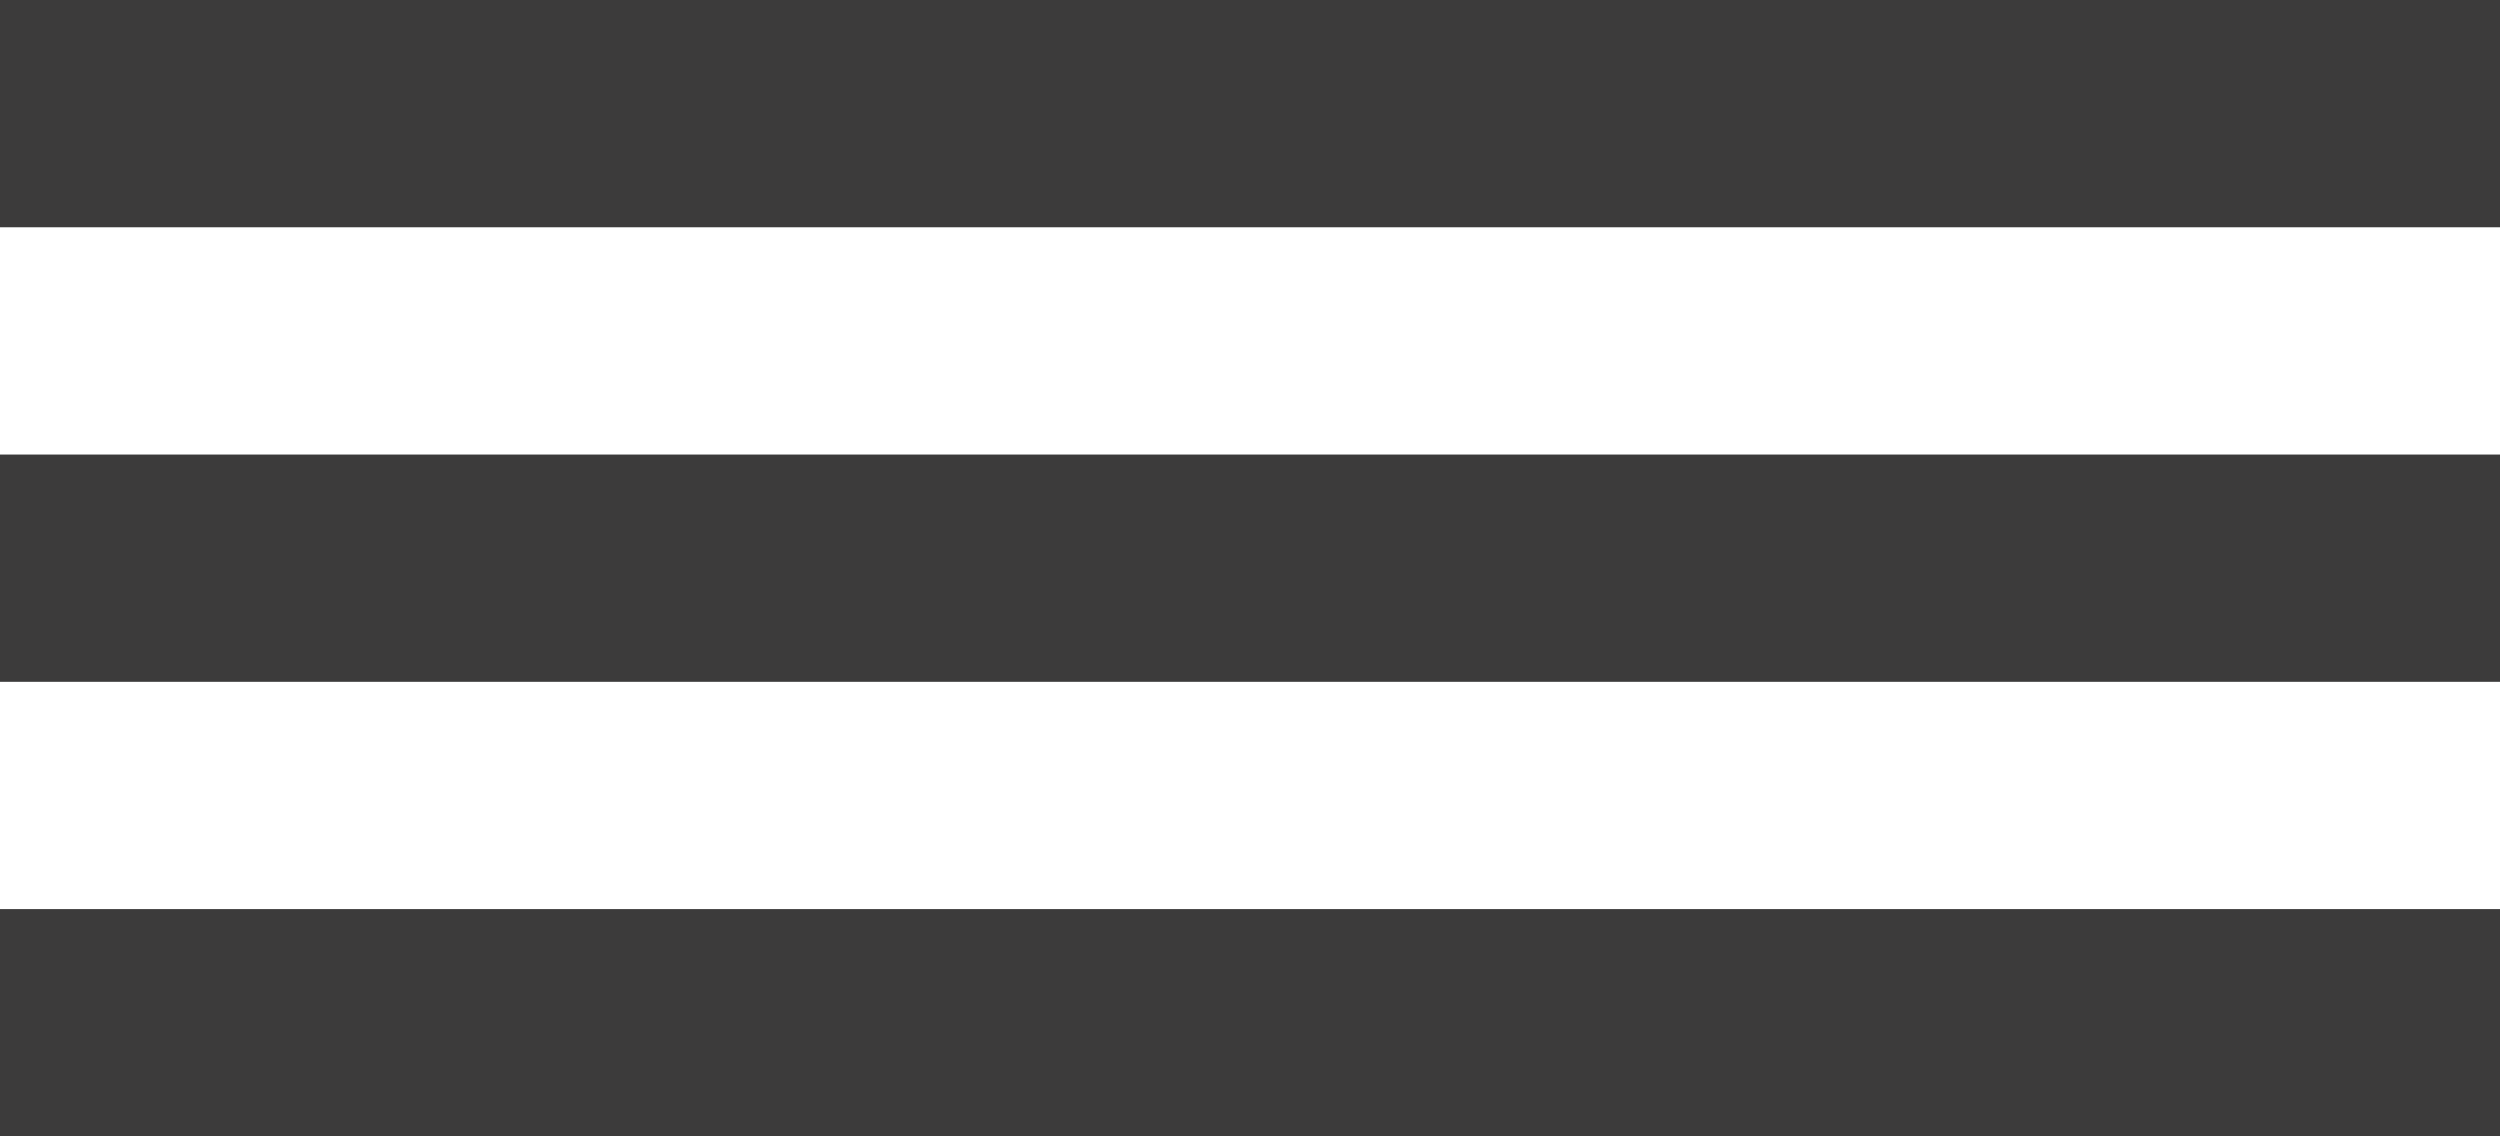 <?xml version="1.0" encoding="UTF-8"?> <svg xmlns="http://www.w3.org/2000/svg" width="11" height="5" viewBox="0 0 11 5" fill="none"> <line y1="0.5" x2="11" y2="0.5" stroke="#3C3B3B"></line> <line y1="4.5" x2="11" y2="4.5" stroke="#3C3B3B"></line> <line y1="2.5" x2="11" y2="2.5" stroke="#3C3B3B"></line> </svg> 
